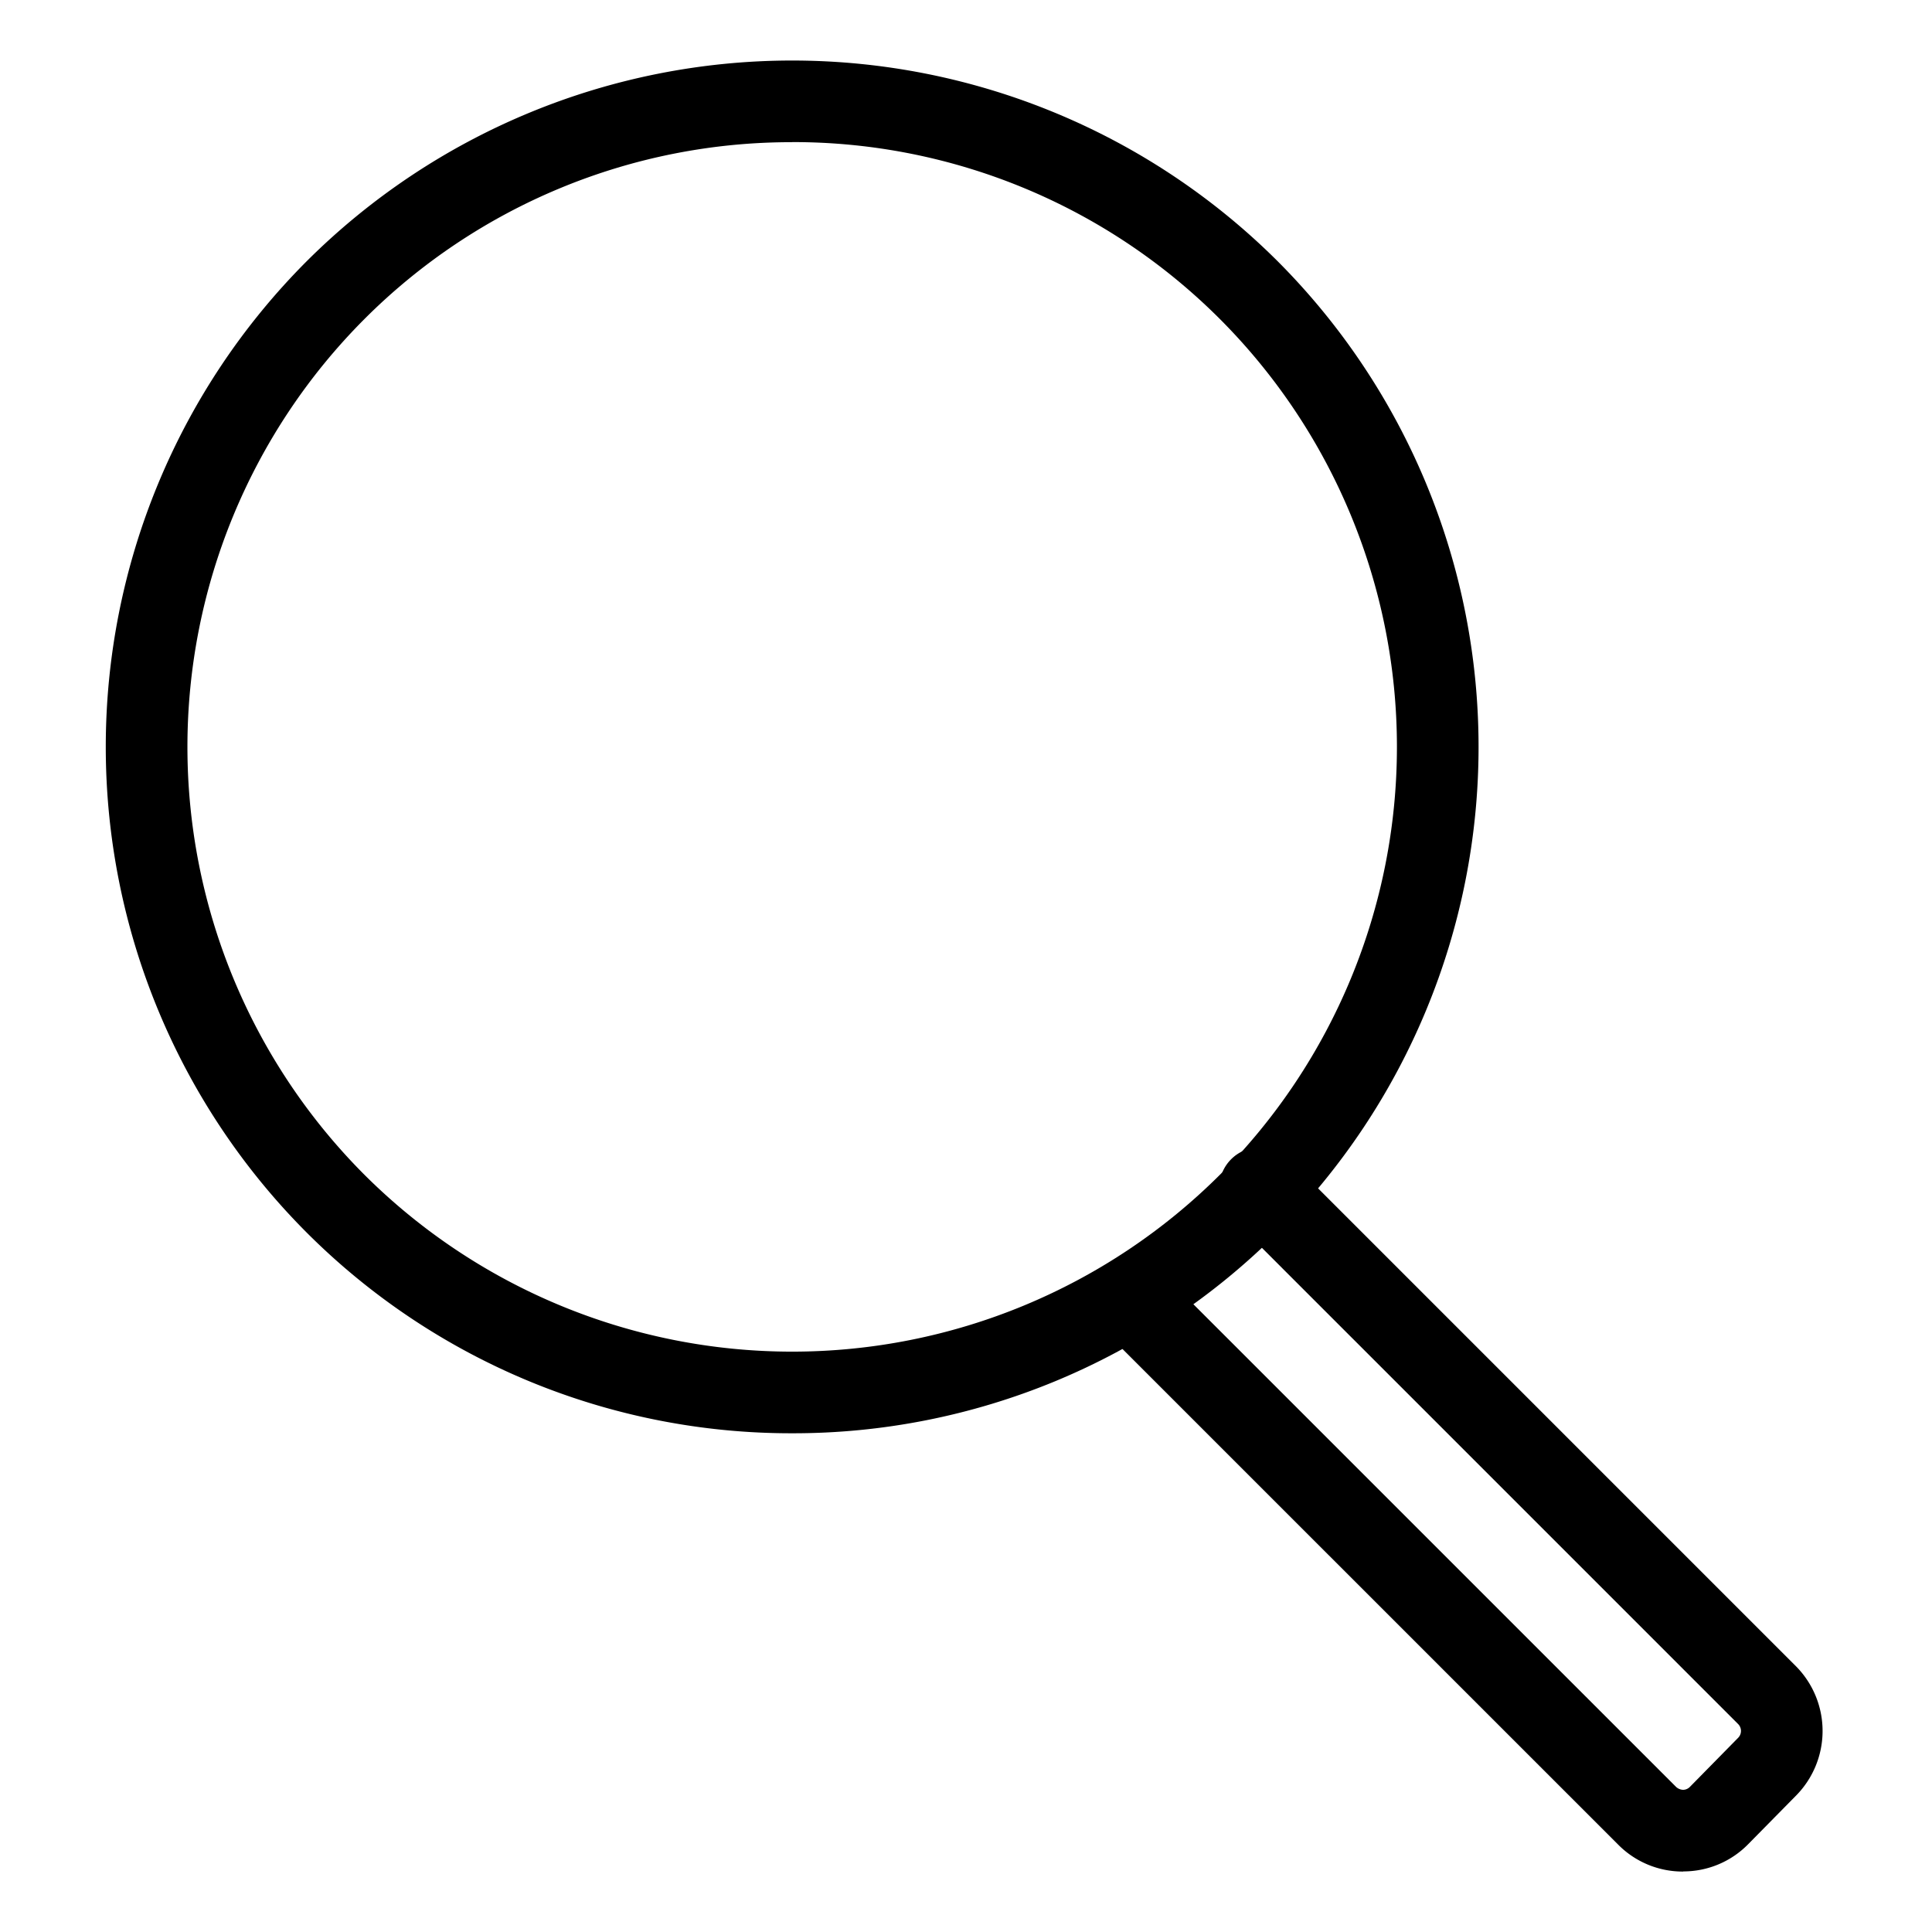 <svg xmlns="http://www.w3.org/2000/svg" width="42" height="42" viewBox="0 0 42 42">
  <g id="icon-search" transform="translate(-215 -1800)">
    <g id="グループ_39" data-name="グループ 39" transform="translate(3987.877 4543.589)">
      <g id="グループ_29" data-name="グループ 29" transform="translate(-3770.578 -2742.273)">
        <path id="パス_46" data-name="パス 46" d="M-3755.656-2712.431a14.883,14.883,0,0,1-10.556-4.365,14.945,14.945,0,0,1,0-21.112,14.946,14.946,0,0,1,21.112,0,14.945,14.945,0,0,1,0,21.112A14.883,14.883,0,0,1-3755.656-2712.431Zm0-28.067a13.112,13.112,0,0,0-9.3,3.846,13.166,13.166,0,0,0,0,18.6,13.166,13.166,0,0,0,18.6,0,13.165,13.165,0,0,0,0-18.6A13.111,13.111,0,0,0-3755.656-2740.5Z" transform="translate(3770.578 2742.273)"/>
        <path id="パス_47" data-name="パス 47" d="M-3588.144-2540.957a1.972,1.972,0,0,1-1.406-.583l-11.008-11.007a.889.889,0,0,1,0-1.257.889.889,0,0,1,1.257,0l11.009,11.008a.238.238,0,0,0,.149.062.208.208,0,0,0,.149-.063l1.049-1.067a.212.212,0,0,0,0-.3l-11.021-11.021a.889.889,0,0,1,0-1.257.888.888,0,0,1,1.257,0l11.022,11.022a2,2,0,0,1,.013,2.8l-1.05,1.066a1.972,1.972,0,0,1-1.409.594Z" transform="translate(3622.431 2580.327)"/>
      </g>
    </g>
    <rect id="長方形_69" data-name="長方形 69" width="42" height="42" transform="translate(215 1800)" fill="none"/>
  </g>
</svg>
